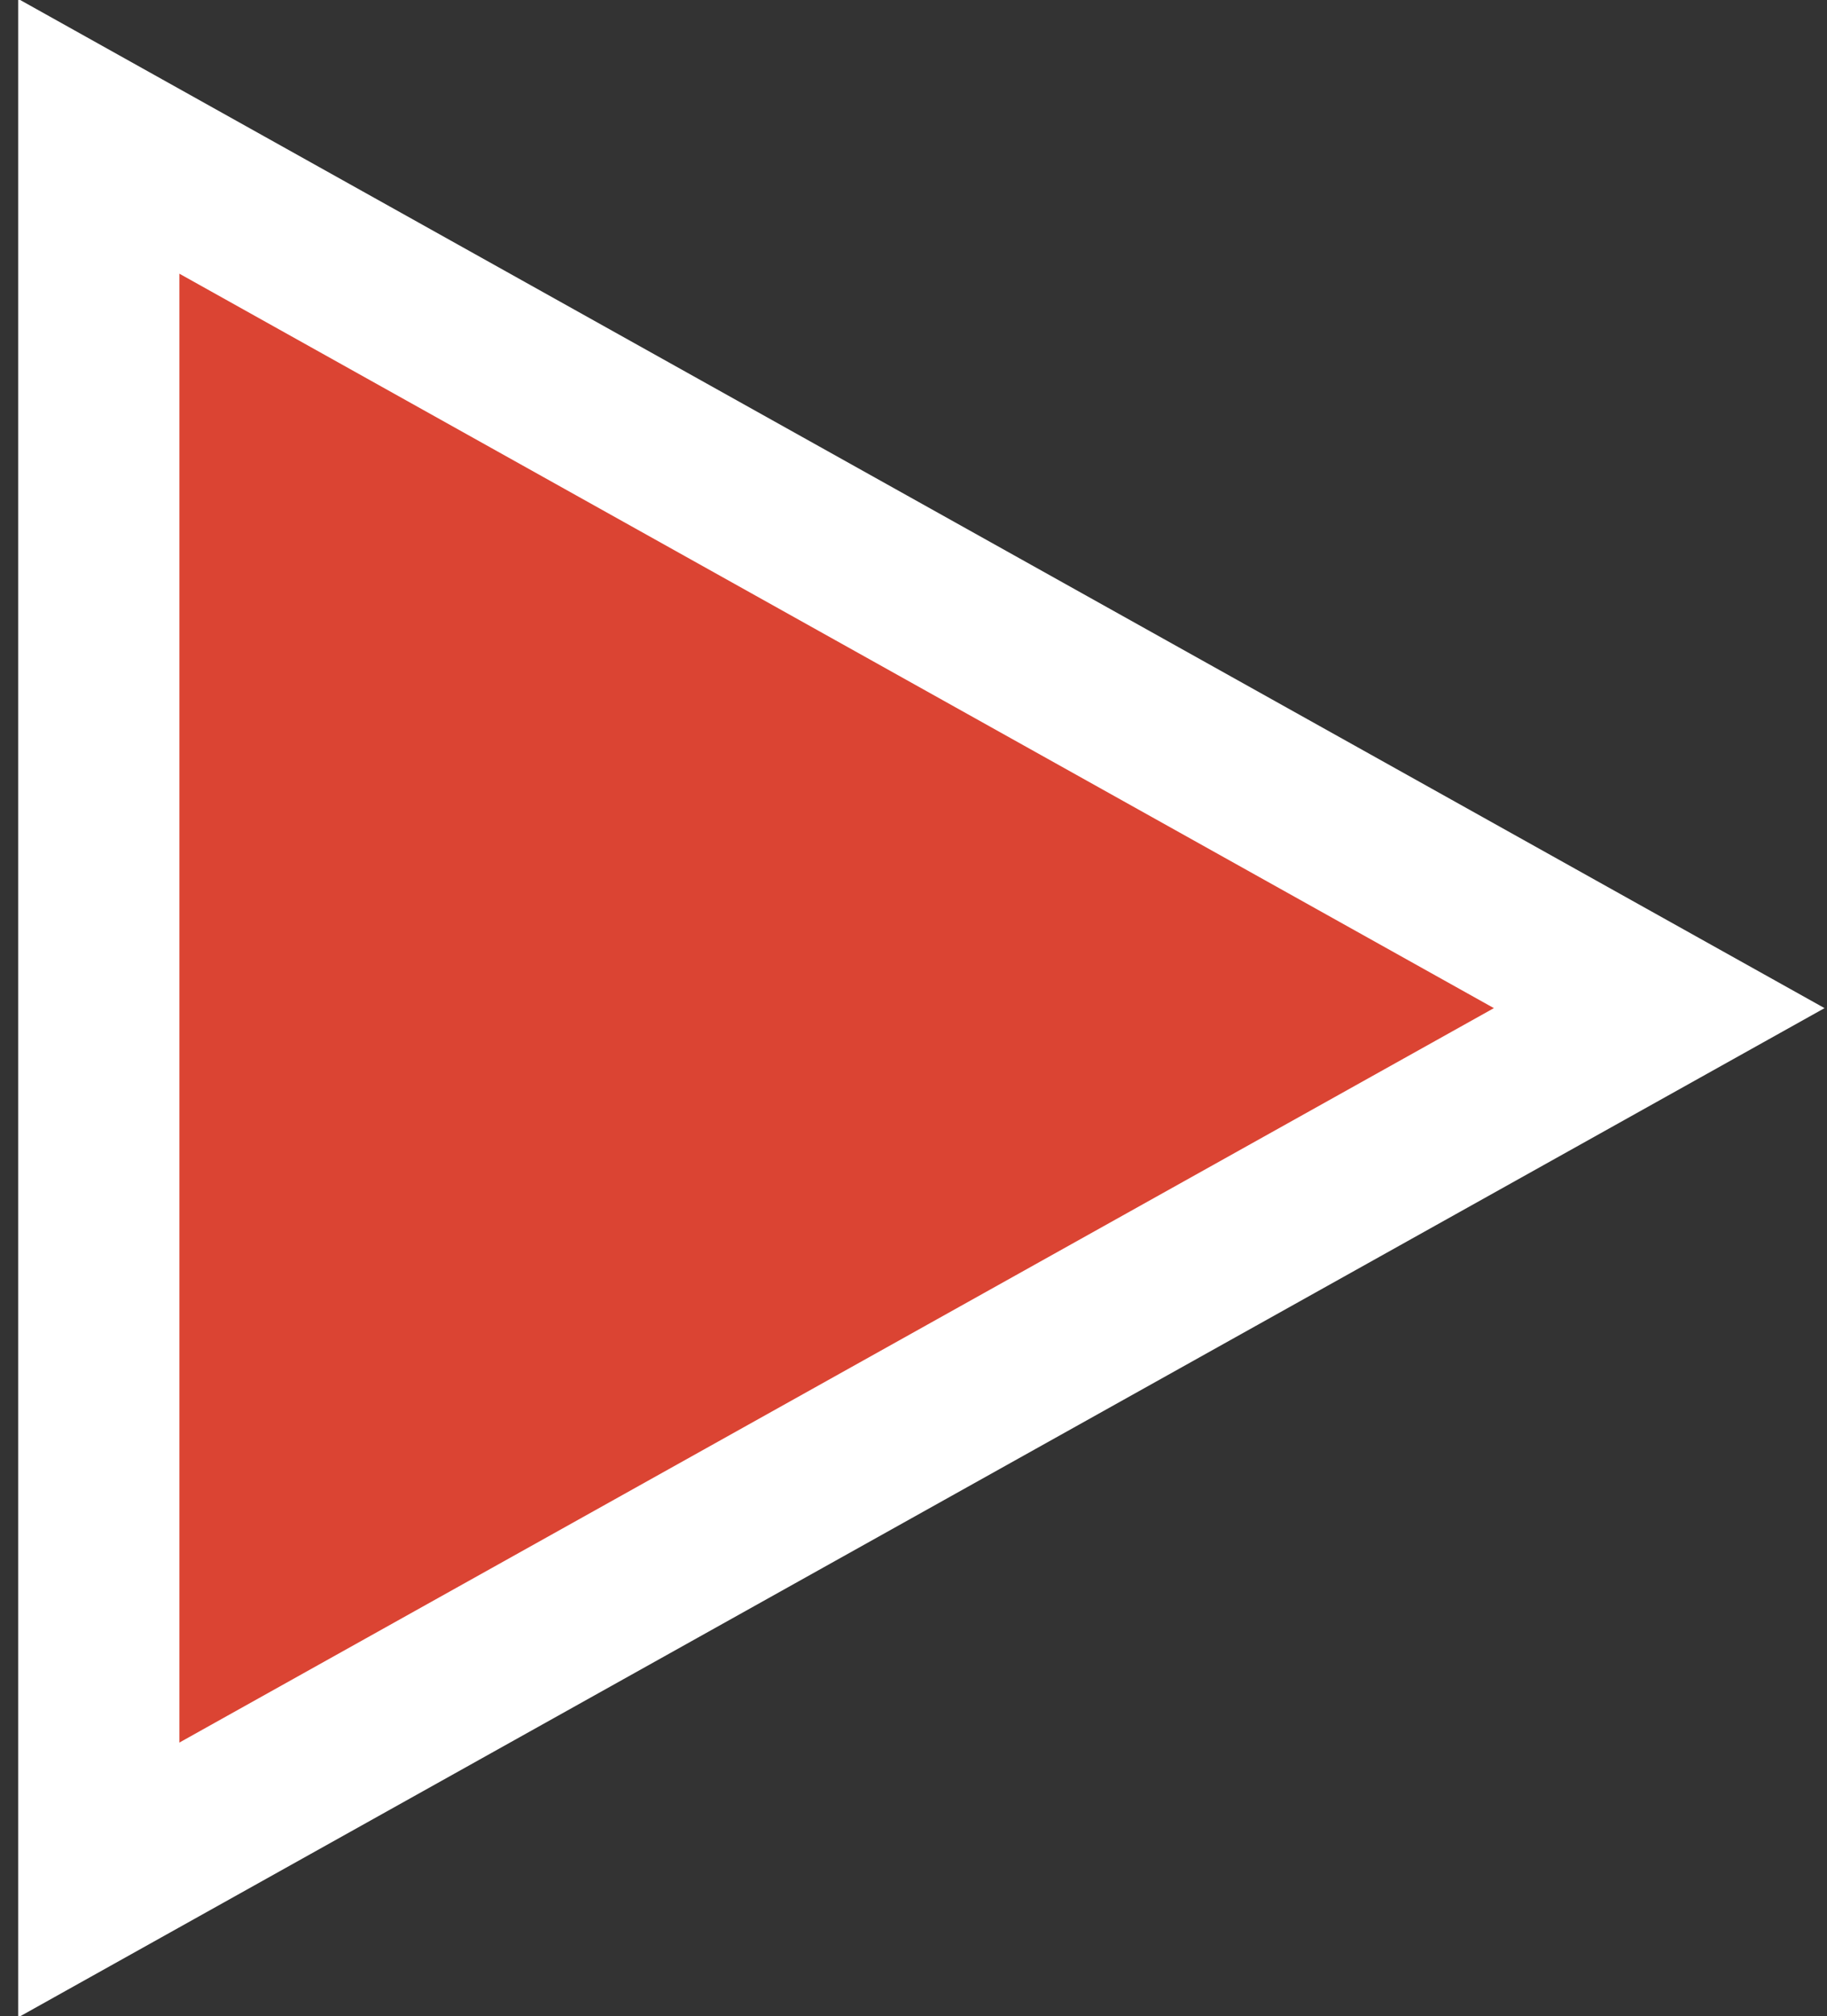 <?xml version="1.0" encoding="UTF-8"?>
<svg width="68px" height="75px" viewBox="0 0 68 75" version="1.1" xmlns="http://www.w3.org/2000/svg" xmlns:xlink="http://www.w3.org/1999/xlink">
    <rect x="0" y="0" width="68" height="75" fill="#333333" stroke="none"/>
    <title>Rectangle Copy 2@3x</title>
    <g id="Page-1" stroke="none" stroke-width="1" fill="none" fill-rule="evenodd">
        <g id="Complete-Vehicle-Engineering" transform="translate(-1672, -900)" fill="#DB4433" stroke="#FFFFFF" stroke-width="6">
            <polygon id="Rectangle-Copy-2" transform="translate(1688.5, 937.5) rotate(-45) translate(-1688.5, -937.5) " points="1702.364 905.5 1720.5 969.5 1656.5 951.364"></polygon>
        </g>
    </g>
</svg>